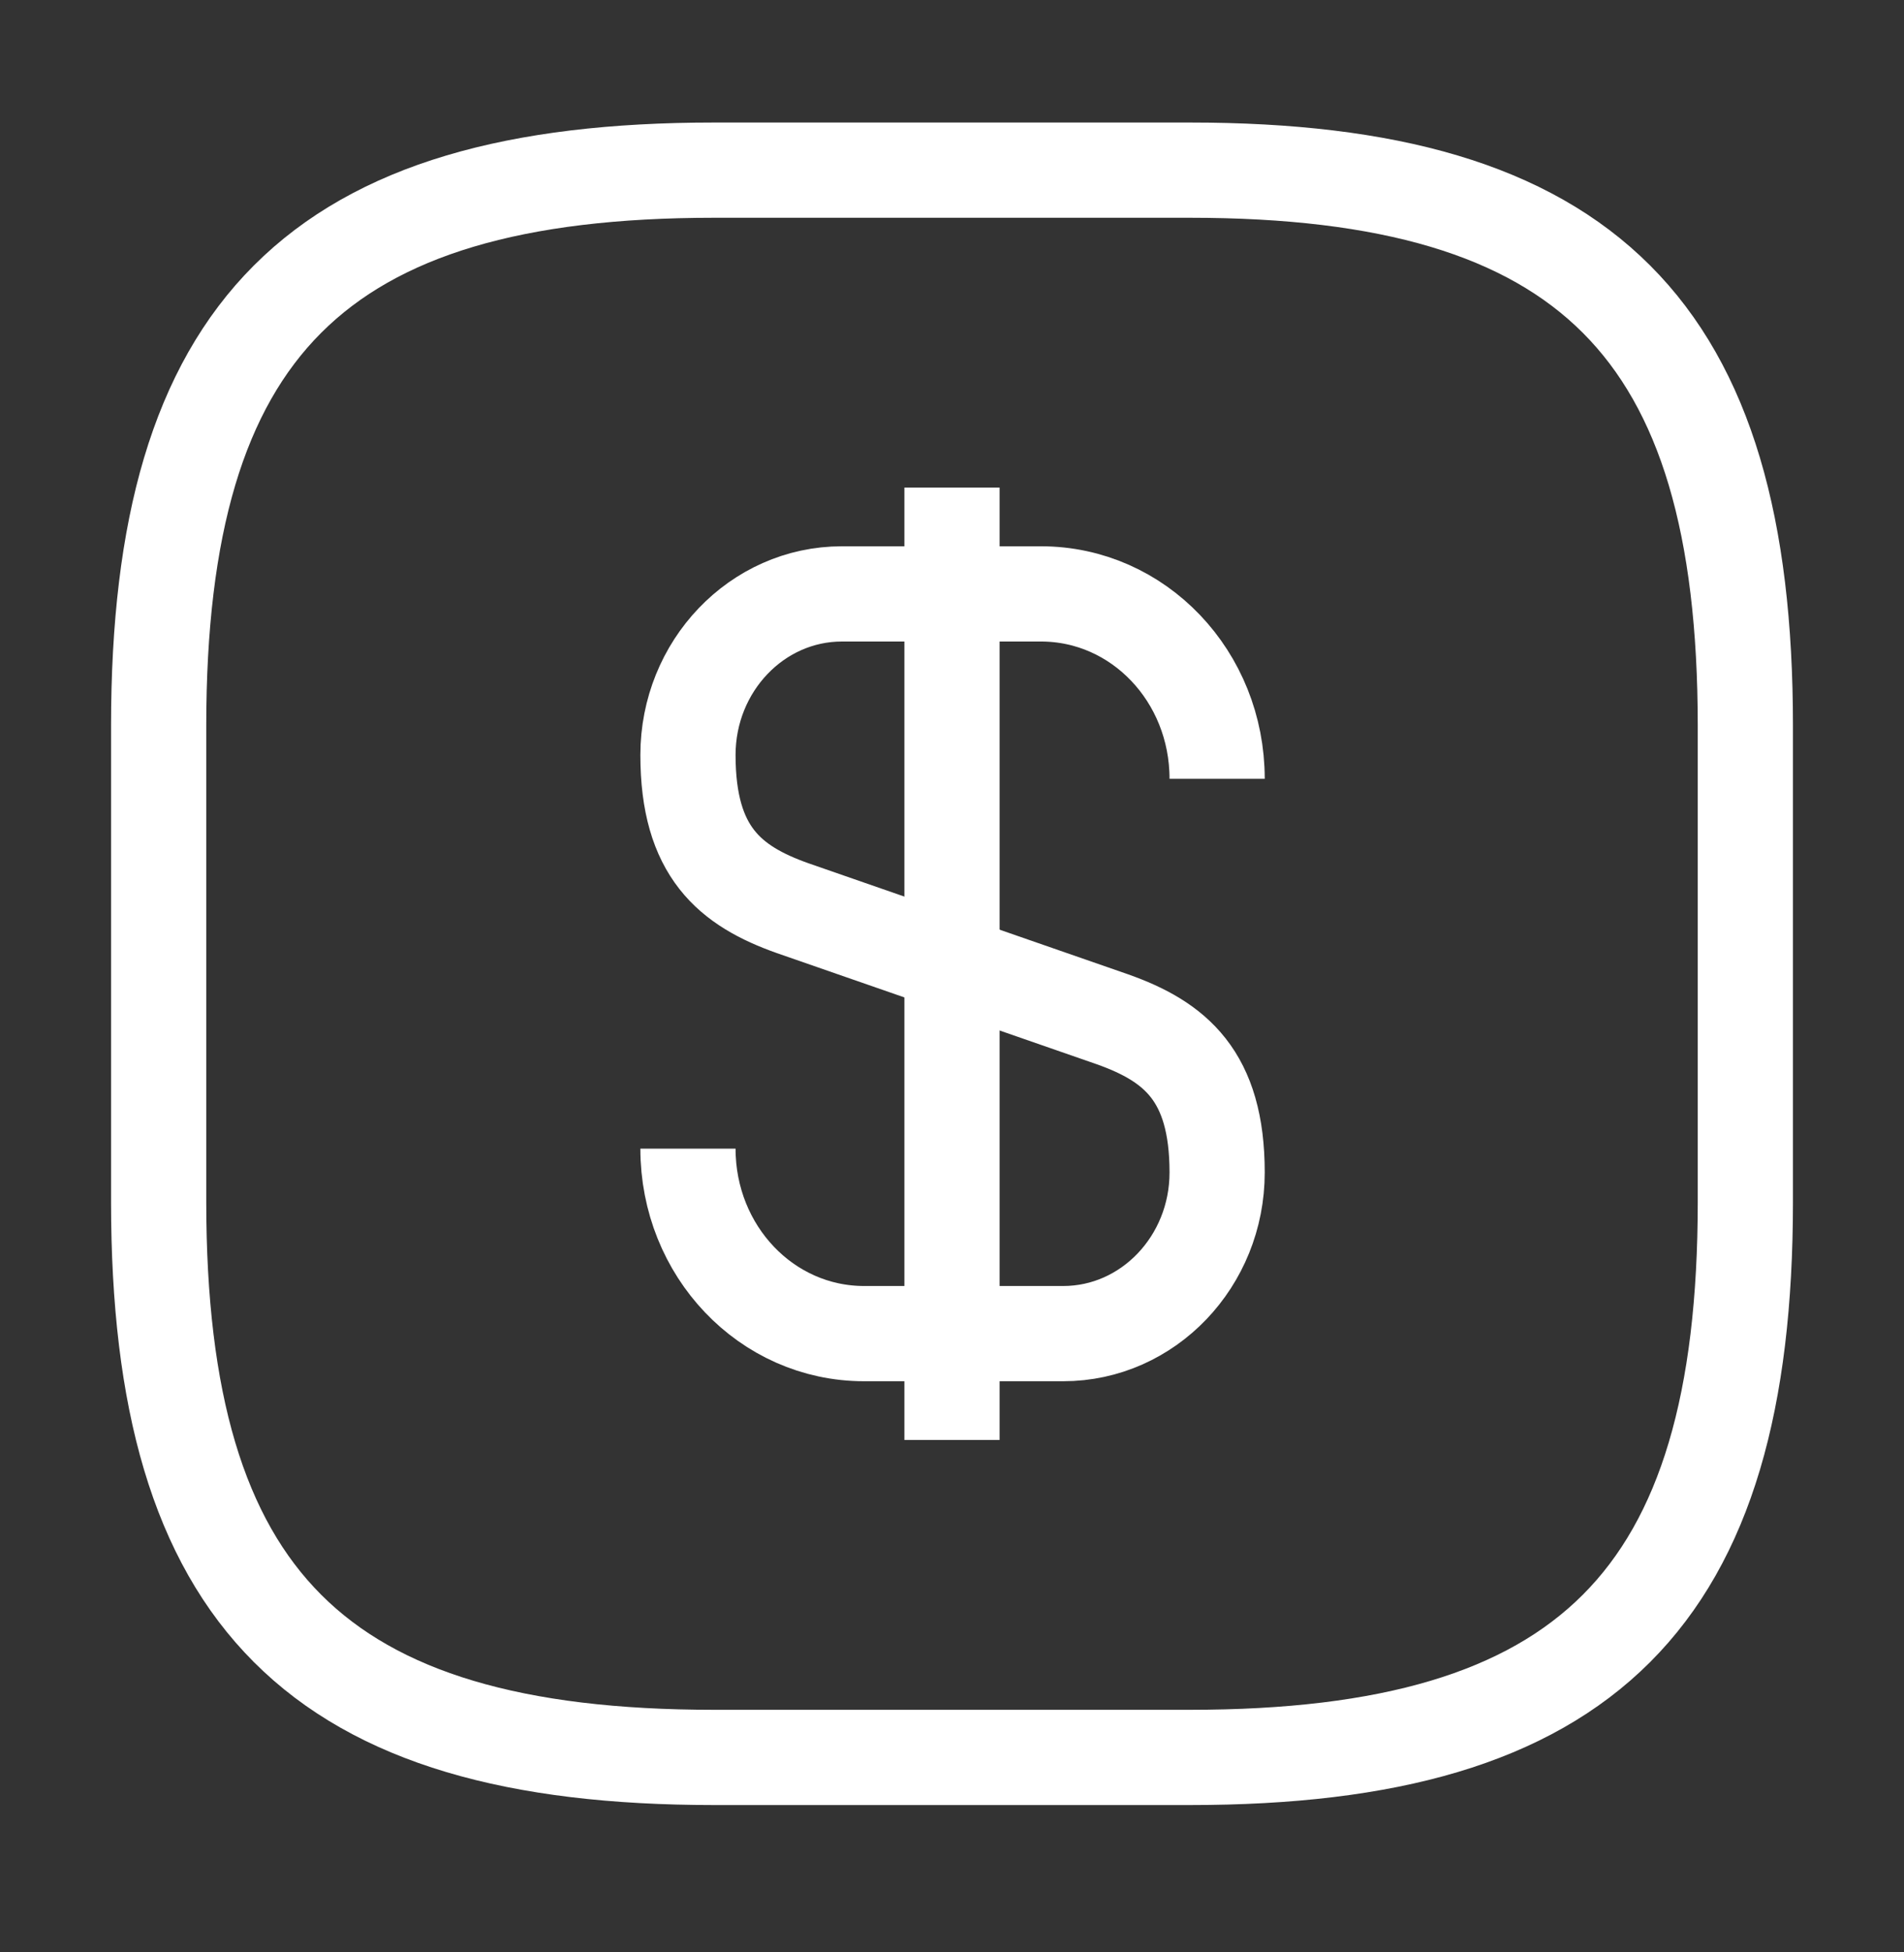 <svg width="40" height="41" viewBox="0 0 40 41" fill="none" xmlns="http://www.w3.org/2000/svg">
<rect x="0" y="0" width="40" height="41" fill="#333333" stroke="none"/>
<path d="M14.453 24.122C14.453 26.272 16.103 28.006 18.153 28.006L22.337 28.006C24.12 28.006 25.57 26.489 25.57 24.622C25.57 22.589 24.686 21.872 23.37 21.405L16.653 19.072C15.336 18.605 14.453 17.889 14.453 15.855C14.453 13.989 15.903 12.472 17.686 12.472L21.87 12.472C23.92 12.472 25.57 14.206 25.57 16.355" stroke="white" stroke-width="2" strokeLinecap="round" strokeLinejoin="round"/>
<path d="M20 10.239L20 30.239" stroke="white" stroke-width="2" strokeLinecap="round" strokeLinejoin="round"/>
<path d="M25 36.906L15 36.906C6.667 36.906 3.333 33.573 3.333 25.239L3.333 15.239C3.333 6.906 6.667 3.573 15 3.573L25 3.573C33.333 3.573 36.667 6.906 36.667 15.239L36.667 25.239C36.667 33.573 33.333 36.906 25 36.906Z" stroke="white" stroke-width="2" strokeLinecap="round" strokeLinejoin="round"/>
</svg>
